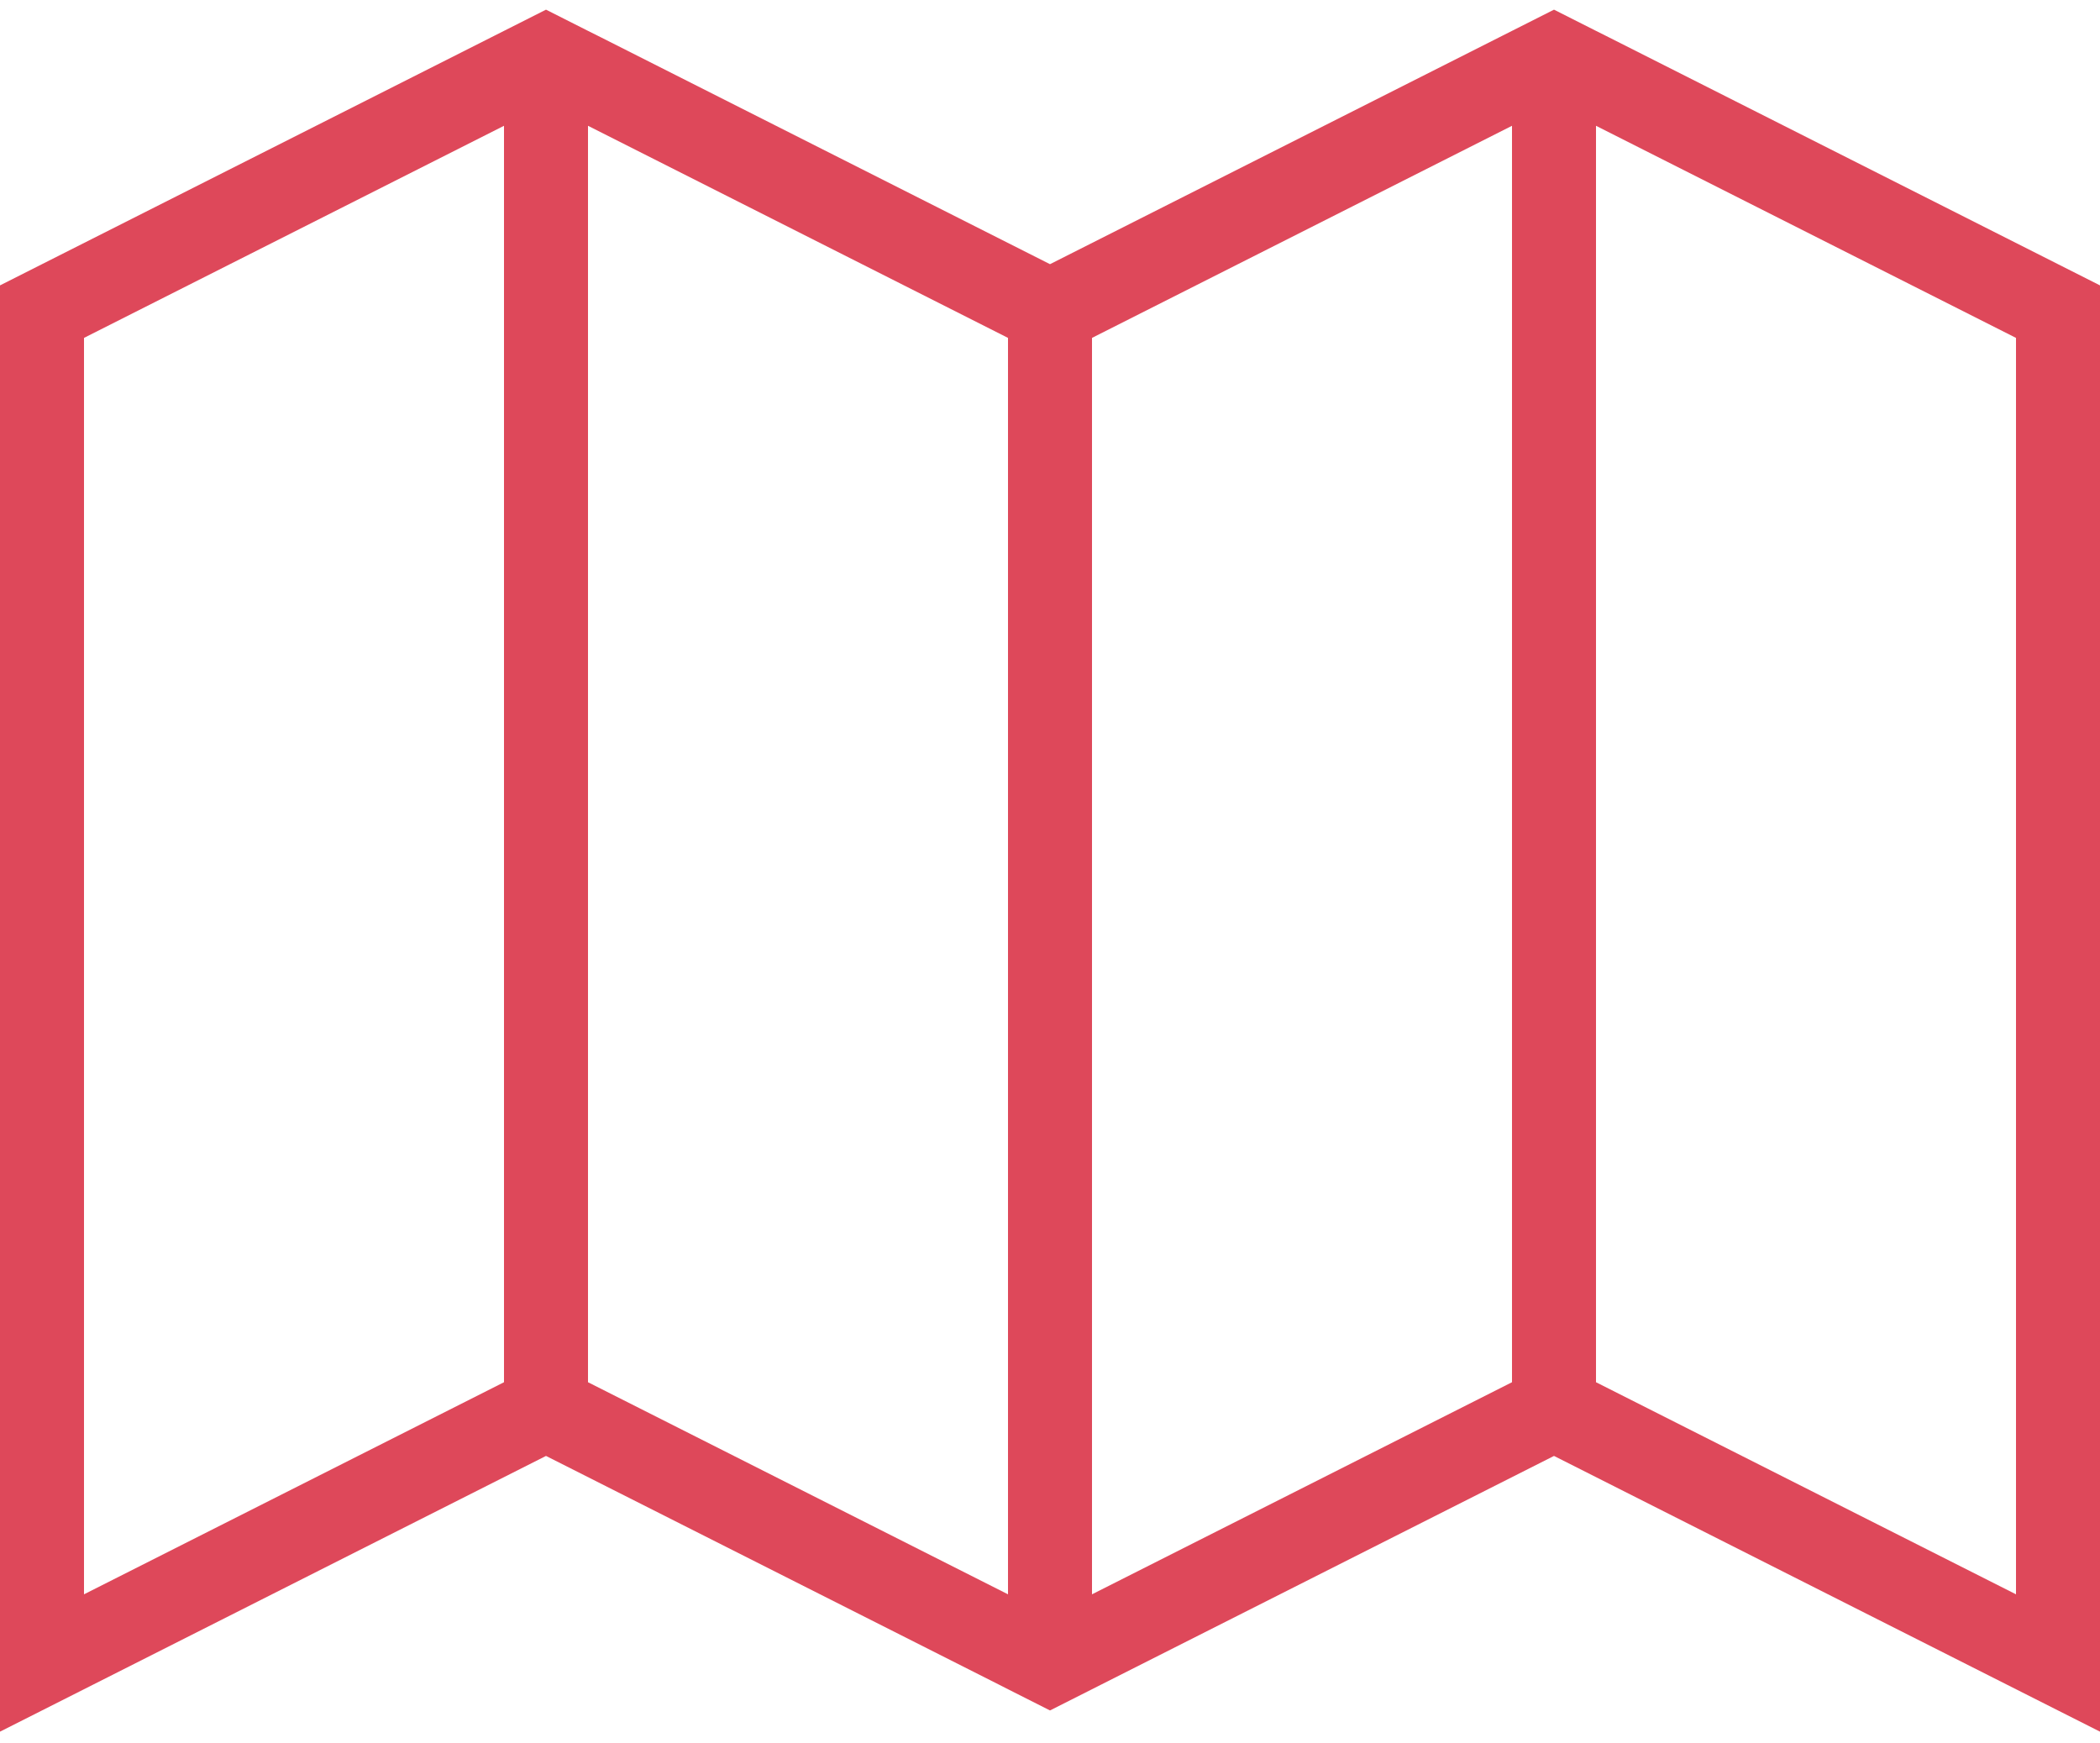 <?xml version="1.0" encoding="UTF-8" standalone="no"?>
<svg width="100px" height="83px" viewBox="0 0 100 83" version="1.1" xmlns="http://www.w3.org/2000/svg" xmlns:xlink="http://www.w3.org/1999/xlink" xmlns:sketch="http://www.bohemiancoding.com/sketch/ns">
    <!-- Generator: Sketch 3.0.2 (7799) - http://www.bohemiancoding.com/sketch -->
    <title>maps</title>
    <description>Created with Sketch.</description>
    <defs></defs>
    <g id="Page-1" stroke="none" stroke-width="1" fill="none" fill-rule="evenodd" sketch:type="MSPage">
        <g id="maps" sketch:type="MSLayerGroup" fill="#DE485A">
            <path d="M76.46,1.7 L76,1.47 L74,0.46 L50,12.58 L28.64,1.79 L28,1.47 L26,0.46 L0,13.59 L0,82.46 L26,69.33 L47.569,80.22 L48,80.44 L50,81.45 L52,80.44 L52.95,79.96 L74,69.33 L100,82.46 L100,13.59 L76.46,1.7 L76.46,1.7 Z M24,65.82 L4,75.92 L4,16.09 L24,5.99 L24,65.82 L24,65.82 Z M48,75.92 L28,65.82 L28,5.99 L48,16.09 L48,75.92 L48,75.92 Z M72,65.82 L52,75.92 L52,16.09 L72,5.99 L72,65.82 L72,65.82 Z M96,75.92 L76,65.82 L76,5.99 L96,16.09 L96,75.92 L96,75.92 Z" id="Fill-17" sketch:type="MSShapeGroup"></path>
        </g>
    </g>
</svg>